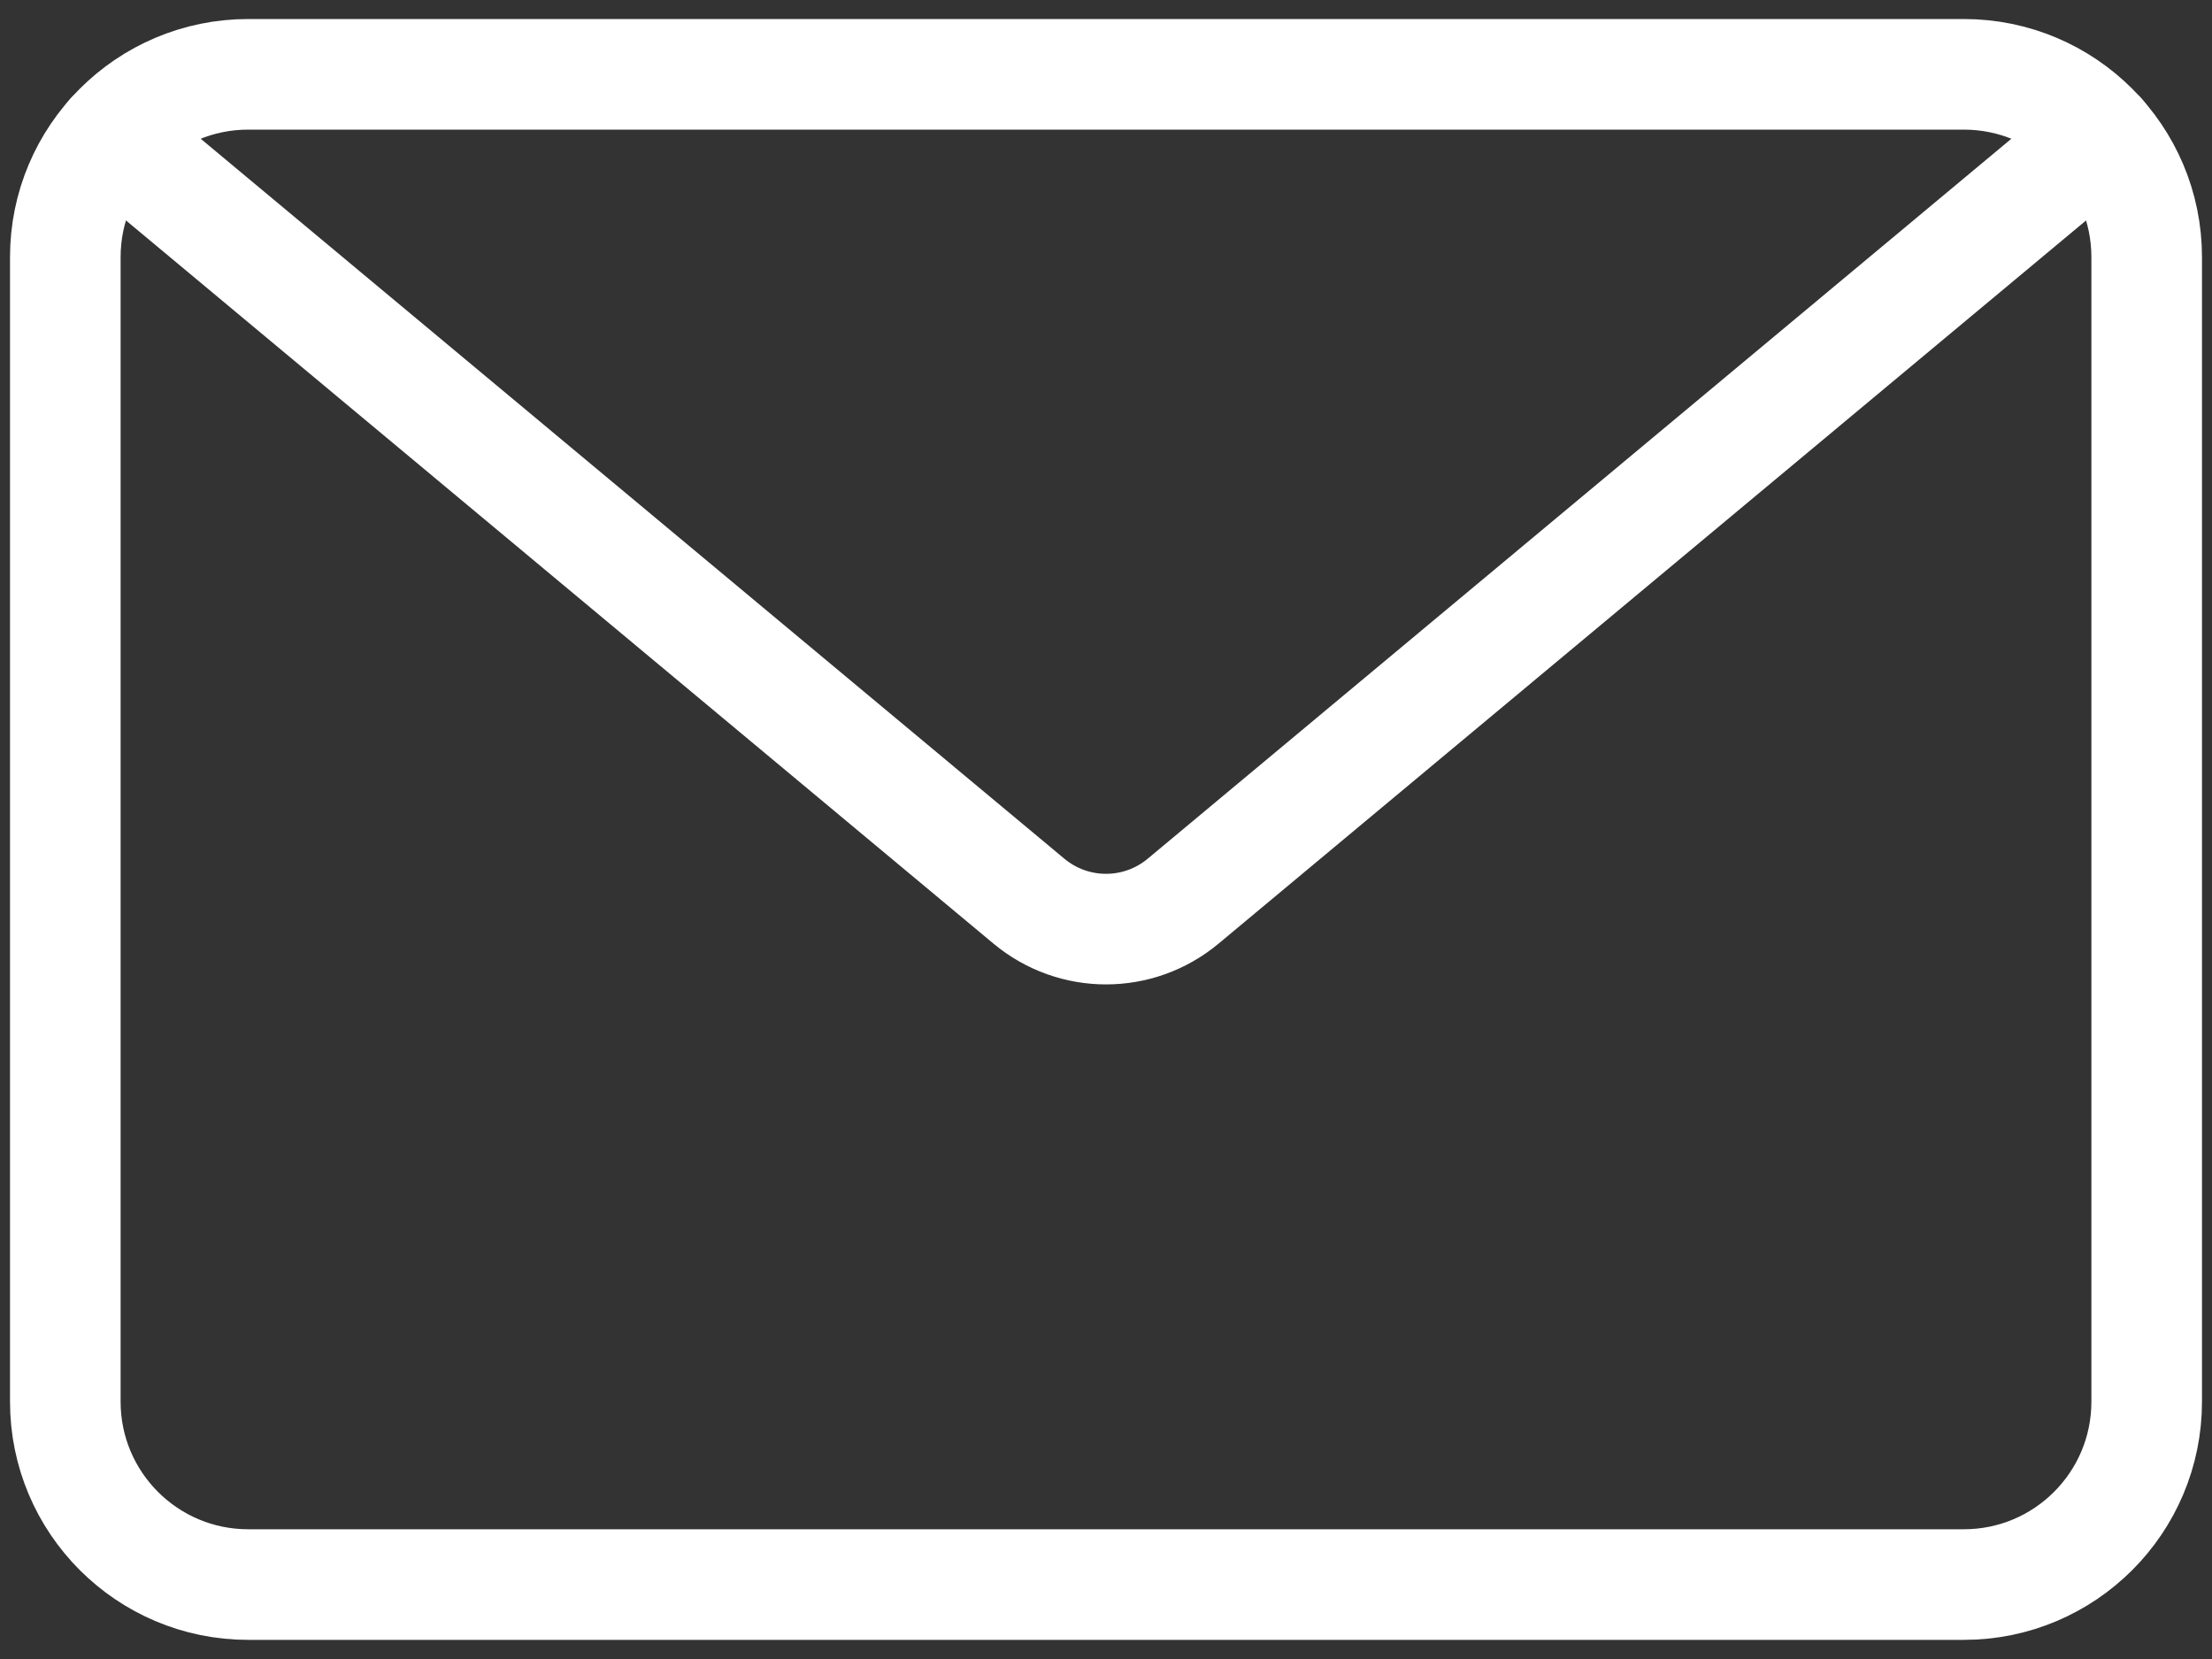 <svg width="40" height="30" viewBox="0 0 40 30" fill="none" xmlns="http://www.w3.org/2000/svg">
<rect x="0" y="0" width="40" height="30" fill="#333333" stroke="none"/>
<path d="M35.512 1.344H4.488C2.662 1.344 1.181 2.824 1.181 4.65V25.347C1.181 27.173 2.662 28.654 4.488 28.654H35.512C37.339 28.654 38.819 27.173 38.819 25.347V4.65C38.819 2.824 37.339 1.344 35.512 1.344Z" stroke="white" stroke-width="2" stroke-linecap="round" stroke-linejoin="round"/>
<path d="M37.991 2.461L21.396 16.295C20.587 16.97 19.414 16.97 18.605 16.295L2.01 2.461" stroke="white" stroke-width="2" stroke-linecap="round" stroke-linejoin="round"/>
</svg>

